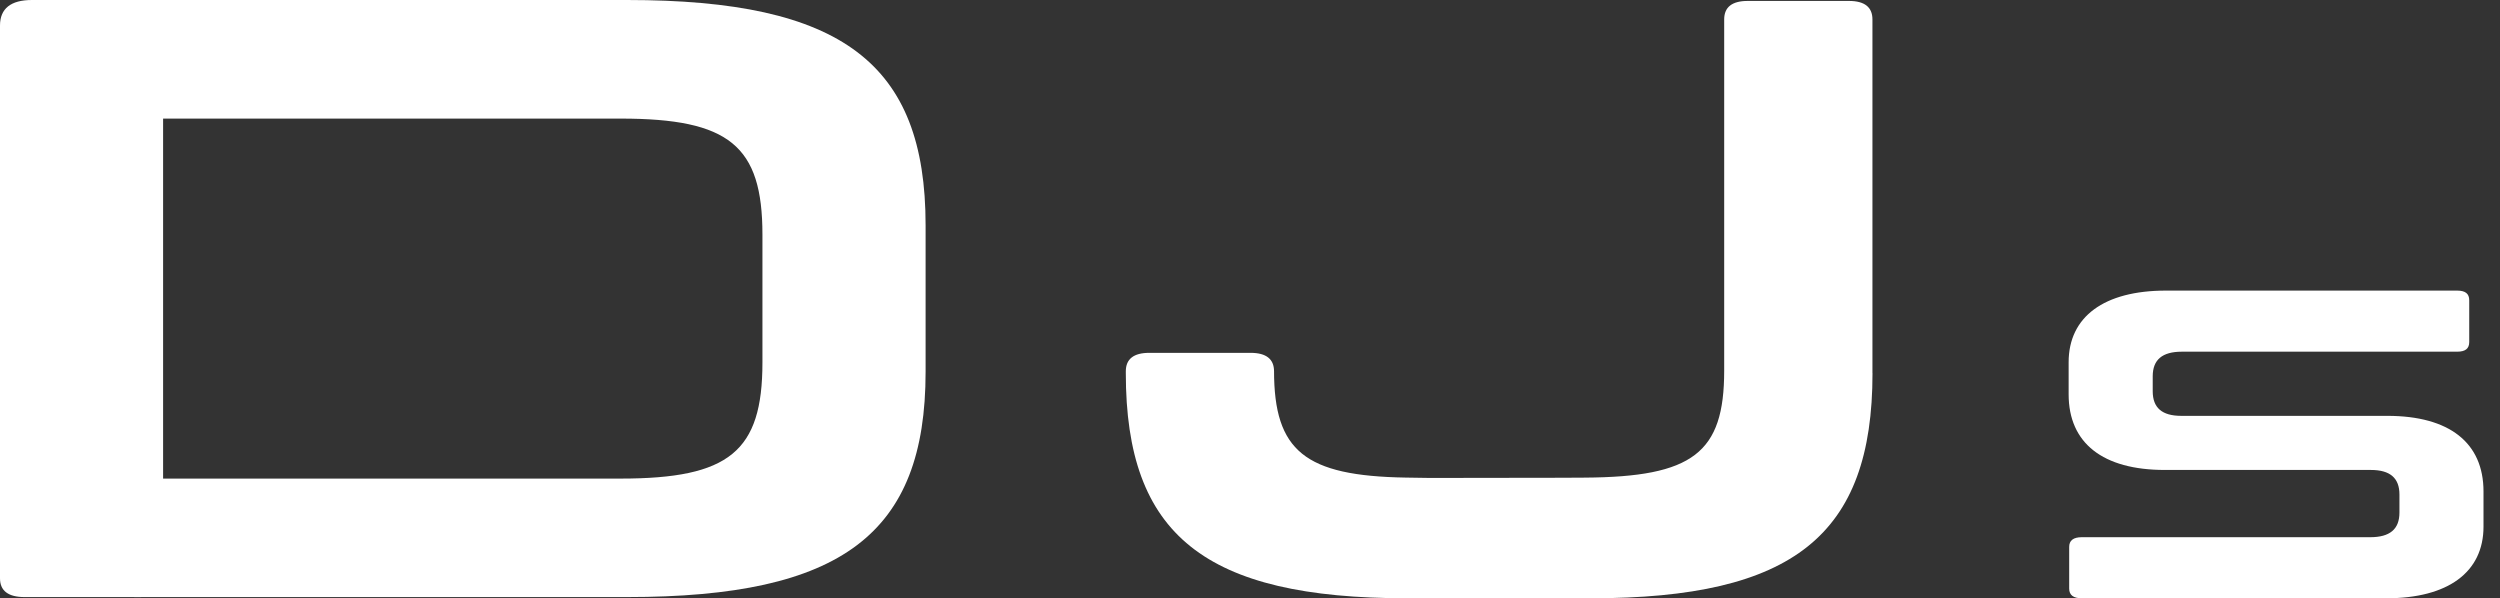 <?xml version="1.0" encoding="UTF-8"?> <svg xmlns="http://www.w3.org/2000/svg" width="117" height="28" viewBox="0 0 117 28" fill="none"><rect x="0" y="0" width="117" height="28" fill="#333333" stroke="none"/><path d="M97.429 28C97.036 28 96.838 27.848 96.838 27.548V25.593C96.838 25.293 97.036 25.141 97.429 25.141H110.931C111.848 25.141 112.294 24.764 112.294 23.988V23.145C112.294 22.37 111.856 21.994 110.957 21.994H101.314C98.411 21.994 96.812 20.738 96.812 18.455V16.953C96.812 14.822 98.471 13.6 101.364 13.6H114.994C115.38 13.6 115.56 13.744 115.56 14.053V16.007C115.56 16.315 115.38 16.459 114.994 16.459H102.11C101.193 16.459 100.747 16.836 100.747 17.611V18.311C100.747 19.086 101.184 19.462 102.083 19.462H111.727C114.63 19.462 116.228 20.72 116.228 23.001V24.647C116.228 26.778 114.569 28 111.676 28H97.429Z" fill="white"></path><path d="M87.633 17.464C87.633 25.046 83.937 28 74.454 28H65.866C56.38 28 52.688 25.046 52.688 17.464V17.377C52.688 16.803 53.056 16.513 53.785 16.513H58.527C59.257 16.513 59.625 16.803 59.625 17.377V17.351C59.625 21.108 61.067 22.275 65.795 22.351L66.915 22.368L73.055 22.359L74.159 22.353C79.228 22.322 80.692 21.2 80.692 17.351V0.908C80.692 0.334 81.061 0.044 81.79 0.044H86.532C87.261 0.044 87.63 0.334 87.63 0.908V17.464H87.633Z" fill="white"></path><path d="M1.147 27.943C0.385 27.943 0 27.648 0 27.065V1.197C0 0.402 0.505 0 1.496 0H7.633V5.506V14.131V19.401V27.065C7.633 27.664 7.284 27.943 6.536 27.943H1.147Z" fill="white"></path><path d="M29.345 0H6.281V5.55H29.045C34.131 5.55 35.682 6.819 35.682 10.979V16.968C35.682 21.129 34.131 22.398 29.045 22.398H6.281V27.943H29.345C39.4 27.943 43.318 24.988 43.318 17.405V10.538C43.318 2.955 39.4 0 29.345 0Z" fill="white"></path></svg> 